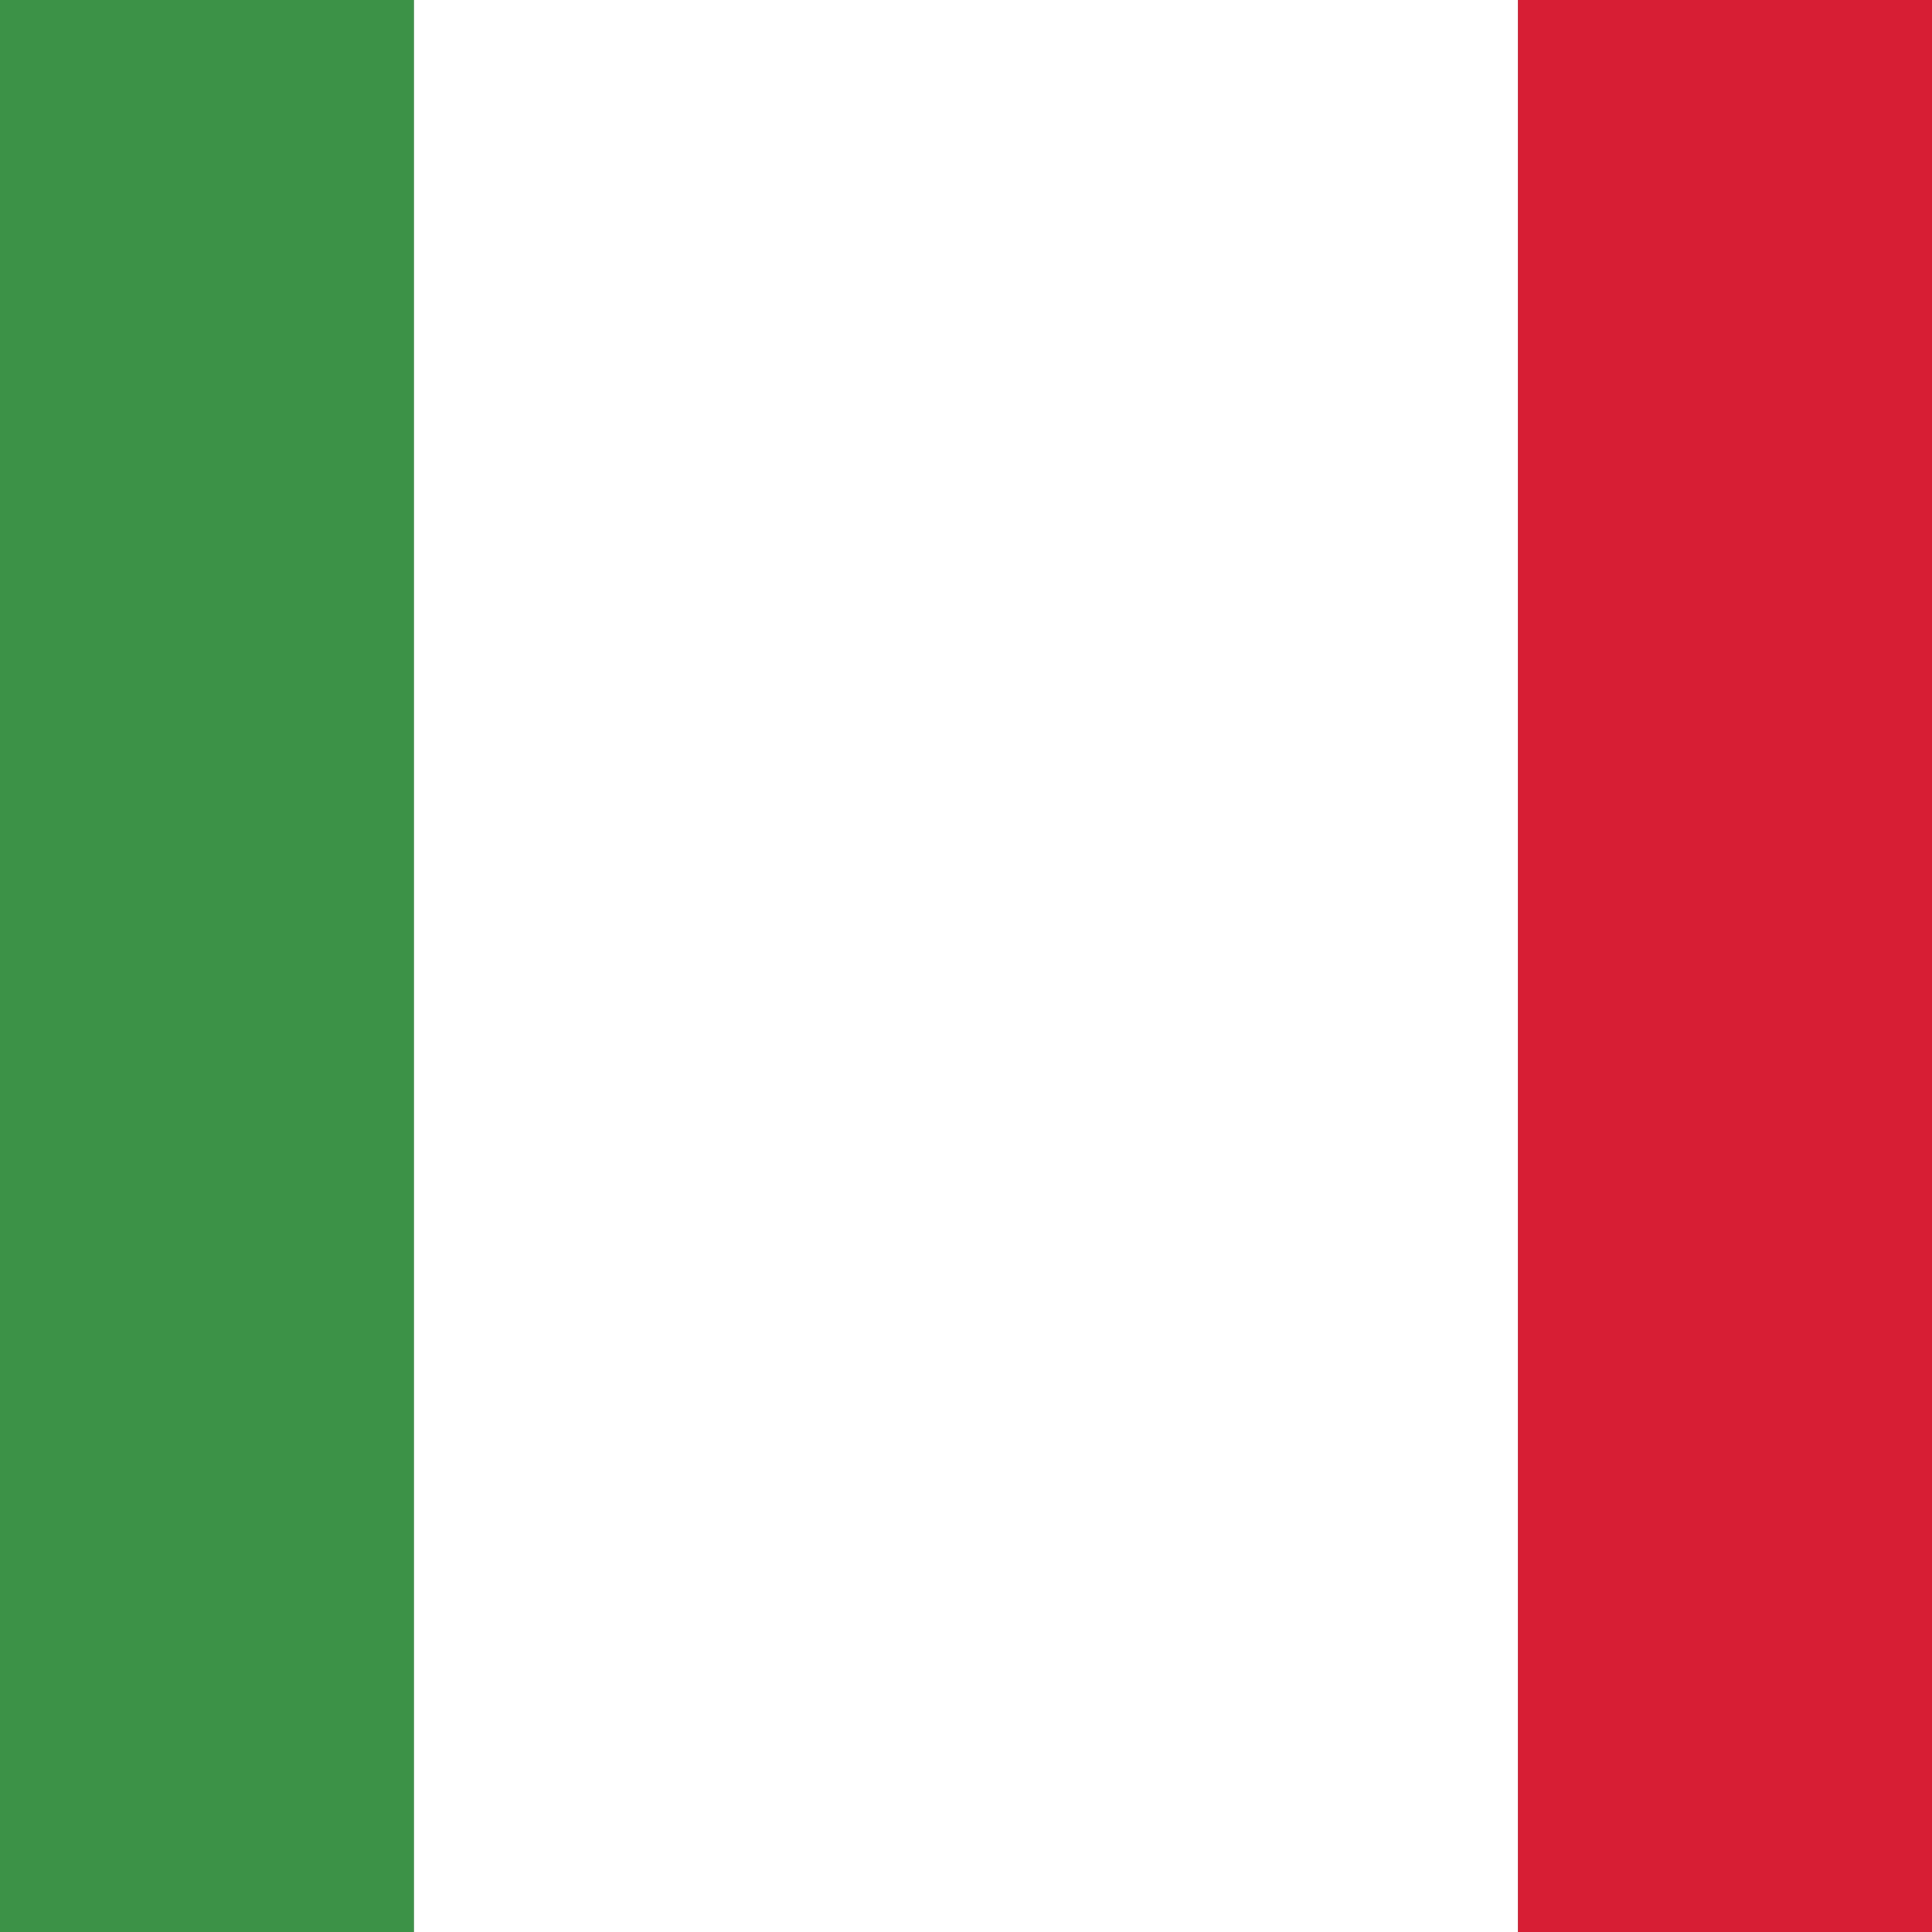 <svg viewBox="0 0 300 300" xmlns="http://www.w3.org/2000/svg" xmlns:xlink="http://www.w3.org/1999/xlink"><rect x="0" y="0" width="300" height="300" fill="#333333" stroke="none"/><clipPath id="a"><path d="m0 0h300v300h-300z"/></clipPath><clipPath id="b"><path d="m-107.14 0h514.29v300h-514.29z"/></clipPath><g clip-path="url(#a)"><g clip-path="url(#b)"><path d="m-107.14 0h171.43v300h-171.43z" fill="#3c9247"/><path d="m64.29 0h171.42v300h-171.42z" fill="#fff"/><path d="m235.71 0h171.43v300h-171.43z" fill="#d71e34"/></g></g></svg>